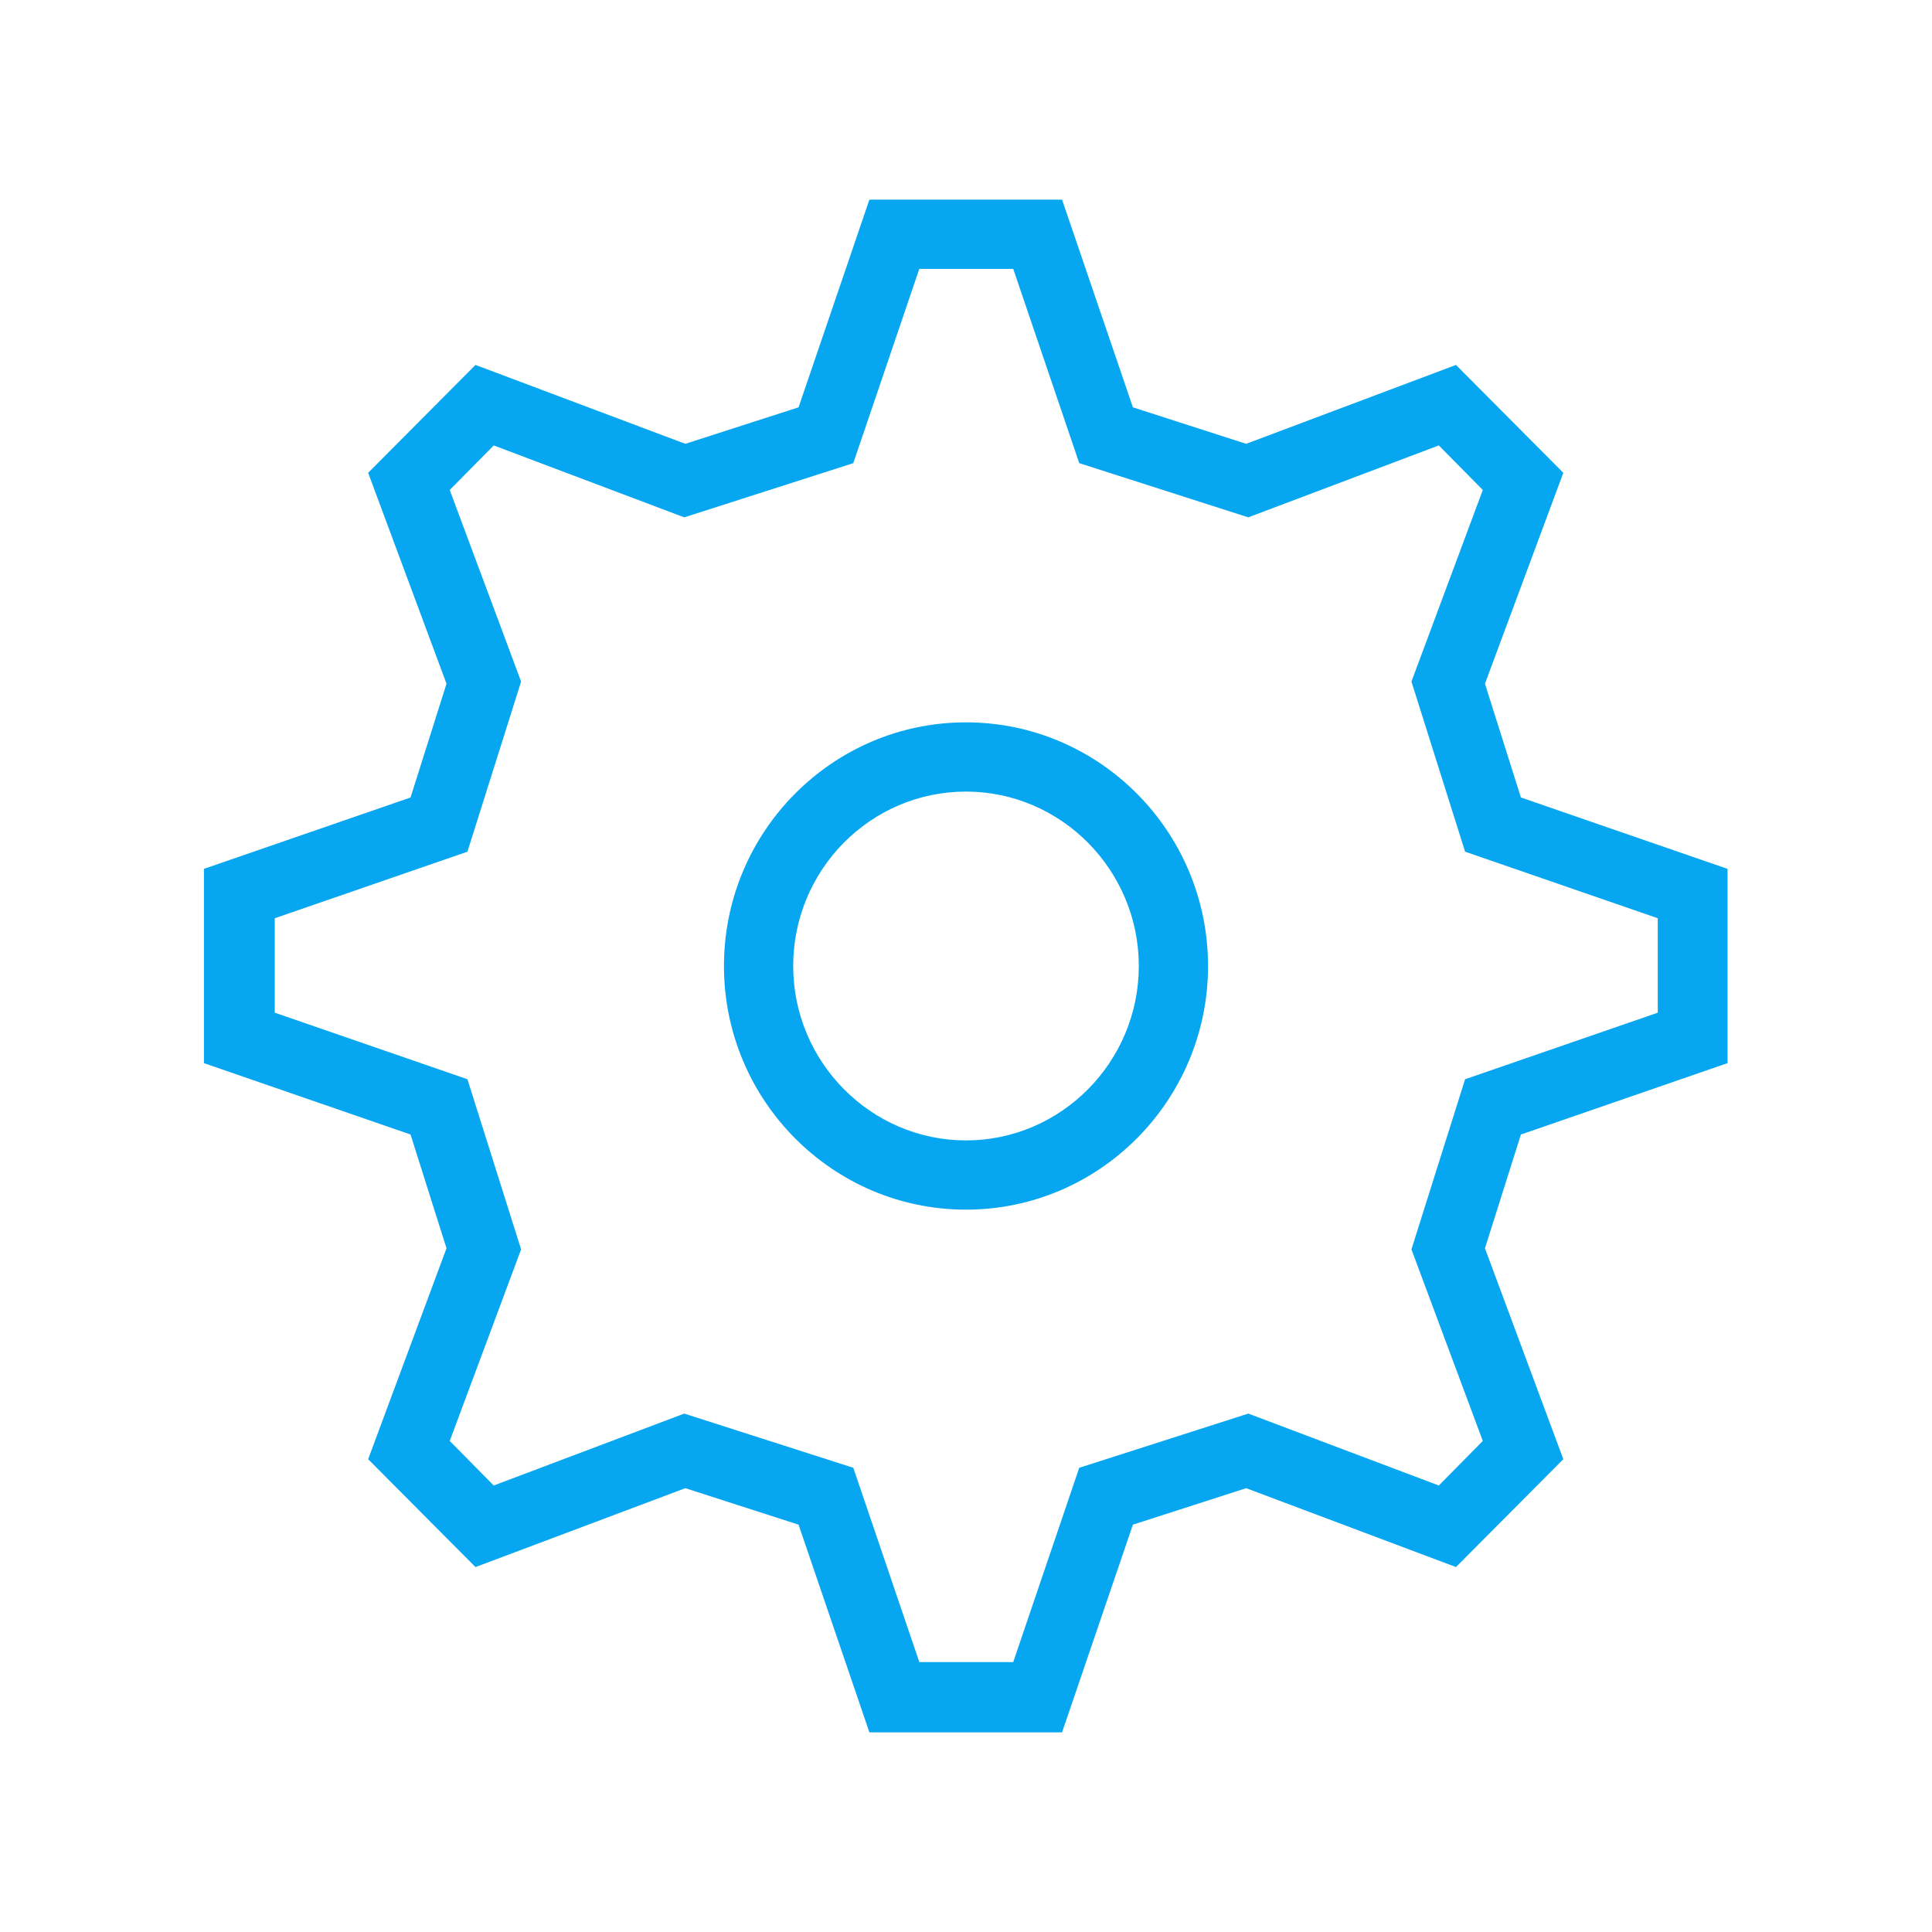 <?xml version="1.0" encoding="UTF-8"?>
<svg id="Layer_1" xmlns="http://www.w3.org/2000/svg" xmlns:xlink="http://www.w3.org/1999/xlink" version="1.1" viewBox="0 0 360 360">
  <!-- Generator: Adobe Illustrator 29.2.1, SVG Export Plug-In . SVG Version: 2.1.0 Build 116)  -->
  <defs>
    <style>
      .st0 {
        fill: none;
      }

      .st1 {
        fill: #06a6f0;
      }

      .st2 {
        clip-path: url(#clippath);
      }
    </style>
    <clipPath id="clippath">
      <rect class="st0" x="38.2" y="37.2" width="283.6" height="285.6"/>
    </clipPath>
  </defs>
  <g class="st2">
    <path class="st1" d="M180,147.5c-17.8,0-32.2,14.6-32.2,32.5s14.5,32.5,32.2,32.5,32.2-14.6,32.2-32.5-14.5-32.5-32.2-32.5M180,225.4c-24.9,0-45.1-20.4-45.1-45.4s20.2-45.4,45.1-45.4,45.1,20.4,45.1,45.4-20.2,45.4-45.1,45.4"/>
  </g>
  <path class="st1" d="M159,86.3l12.3-36.2h17.5l12.3,36.2,31.5,10.1,35.5-13.4,8.2,8.3-13.3,35.7,10,31.7,35.9,12.4v17.6l-35.9,12.4-10,31.7,13.3,35.7-8.2,8.3-35.5-13.4-31.5,10.1-12.3,36.2h-17.5l-12.3-36.2-31.5-10.1-35.5,13.4-8.2-8.3,13.3-35.7-10-31.7-35.9-12.4v-17.6l35.9-12.4,10-31.7-13.3-35.7,8.2-8.3,35.5,13.4,31.5-10.1ZM162,37.2l-13.2,38.7-21.1,6.8-39.1-14.7-20,20.1,14.6,39.3-6.7,21.2-38.5,13.3v36.2l38.5,13.3,6.7,21.2-14.6,39.3,20,20.1,39.1-14.7,21.1,6.8,13.2,38.7h35.9l13.2-38.7,21.1-6.8,39.1,14.7,20-20.1-14.6-39.3,6.7-21.2,38.5-13.3v-36.2l-38.5-13.3-6.7-21.2,14.6-39.3-20-20.1-39.1,14.7-21.1-6.8-13.2-38.7h-35.9Z"/>
</svg>